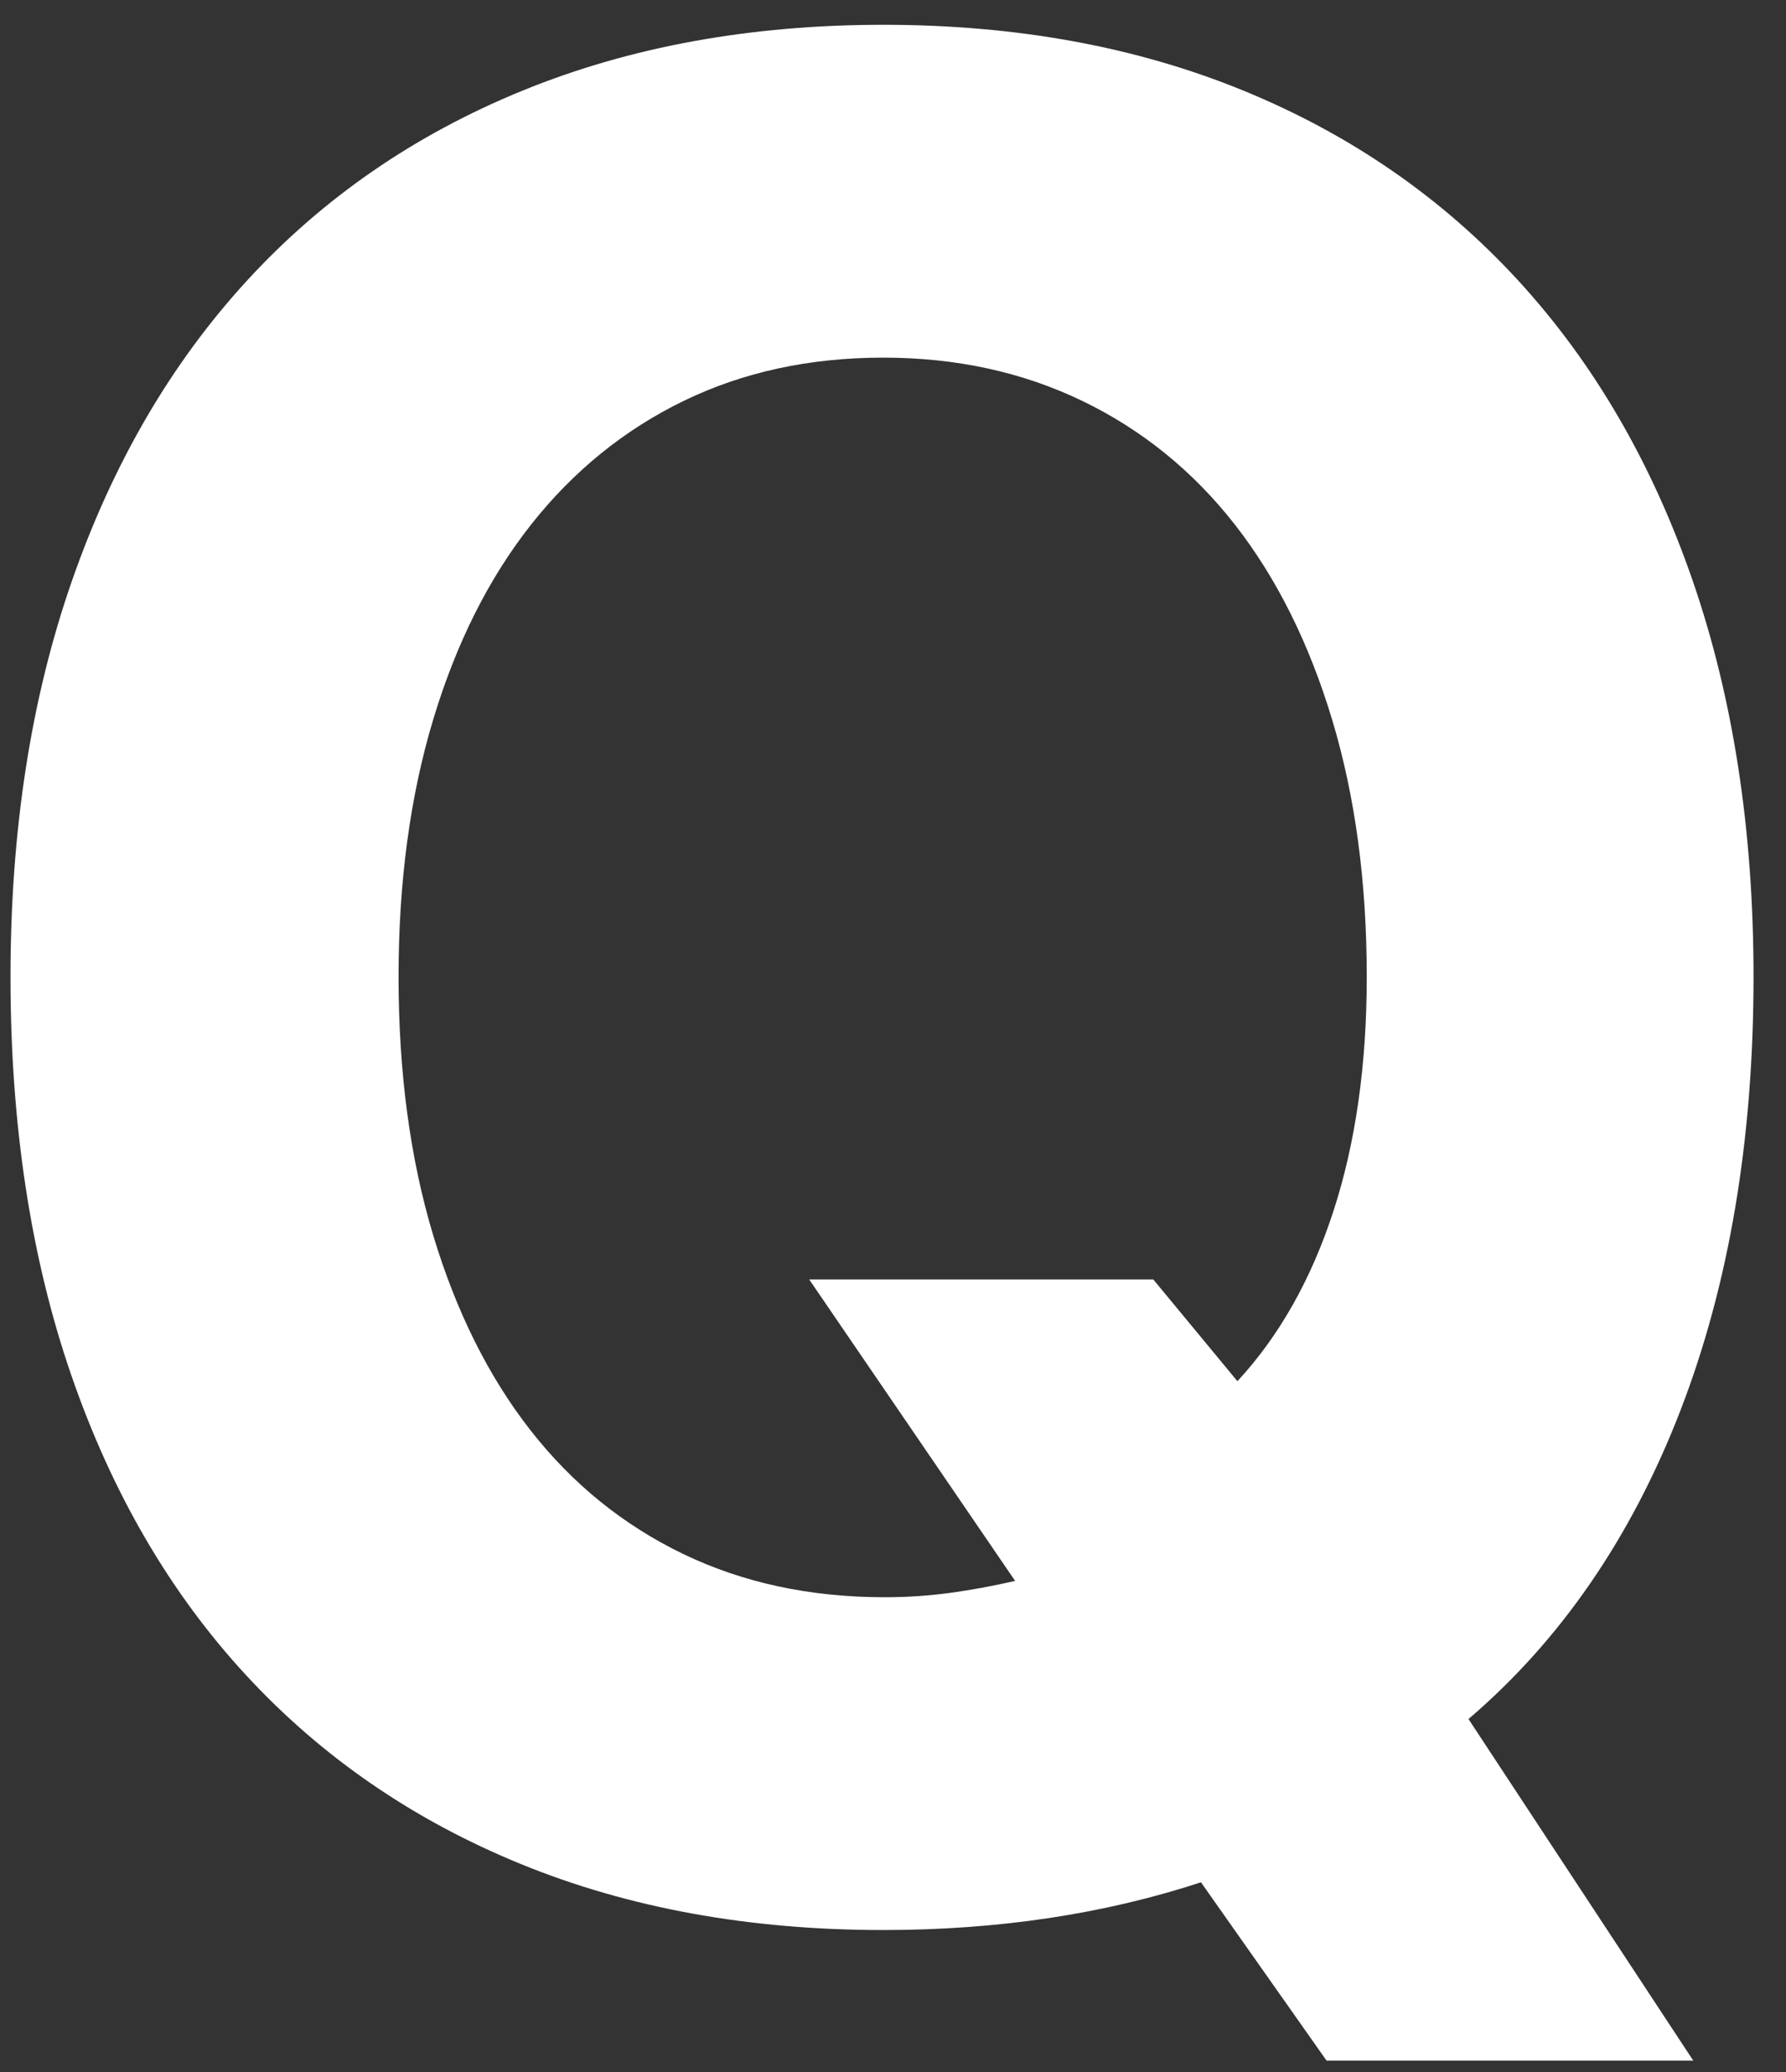 <svg 
 xmlns="http://www.w3.org/2000/svg"
 xmlns:xlink="http://www.w3.org/1999/xlink"
 width="50px" height="58px">
<rect width="100%" height="100%" fill="#333333" stroke="none"/>
<path fill-rule="evenodd"  fill="rgb(255, 255, 255)"
 d="M47.404,57.682 L41.111,48.120 C43.689,45.917 45.663,43.046 47.035,39.507 C48.406,35.968 49.091,31.913 49.091,27.343 C49.091,23.241 48.523,19.544 47.386,16.251 C46.249,12.958 44.620,10.157 42.499,7.848 C40.378,5.540 37.818,3.770 34.818,2.540 C31.817,1.309 28.454,0.694 24.728,0.694 C21.001,0.694 17.632,1.309 14.621,2.540 C11.609,3.770 9.042,5.540 6.921,7.848 C4.800,10.157 3.165,12.958 2.017,16.251 C0.868,19.544 0.294,23.241 0.294,27.343 C0.294,31.491 0.862,35.212 1.999,38.505 C3.136,41.798 4.765,44.593 6.886,46.889 C9.007,49.187 11.573,50.950 14.585,52.180 C17.597,53.411 20.978,54.026 24.728,54.026 C27.939,54.026 30.903,53.581 33.622,52.690 L37.138,57.682 L47.404,57.682 ZM19.121,43.497 C17.445,42.688 16.021,41.534 14.849,40.034 C13.677,38.534 12.769,36.712 12.124,34.567 C11.480,32.423 11.158,30.014 11.158,27.343 C11.158,24.694 11.480,22.298 12.124,20.153 C12.769,18.009 13.683,16.186 14.867,14.686 C16.050,13.187 17.474,12.032 19.138,11.223 C20.802,10.415 22.665,10.011 24.728,10.011 C26.767,10.011 28.624,10.415 30.300,11.223 C31.976,12.032 33.399,13.187 34.572,14.686 C35.743,16.186 36.651,18.009 37.296,20.153 C37.941,22.298 38.263,24.694 38.263,27.343 C38.263,29.803 37.952,31.989 37.331,33.899 C36.710,35.810 35.814,37.397 34.642,38.663 L32.287,35.815 L22.654,35.815 L28.419,44.253 C27.810,44.393 27.206,44.505 26.609,44.587 C26.011,44.669 25.396,44.710 24.763,44.710 C22.677,44.710 20.796,44.305 19.121,43.497 Z"/>
</svg>
